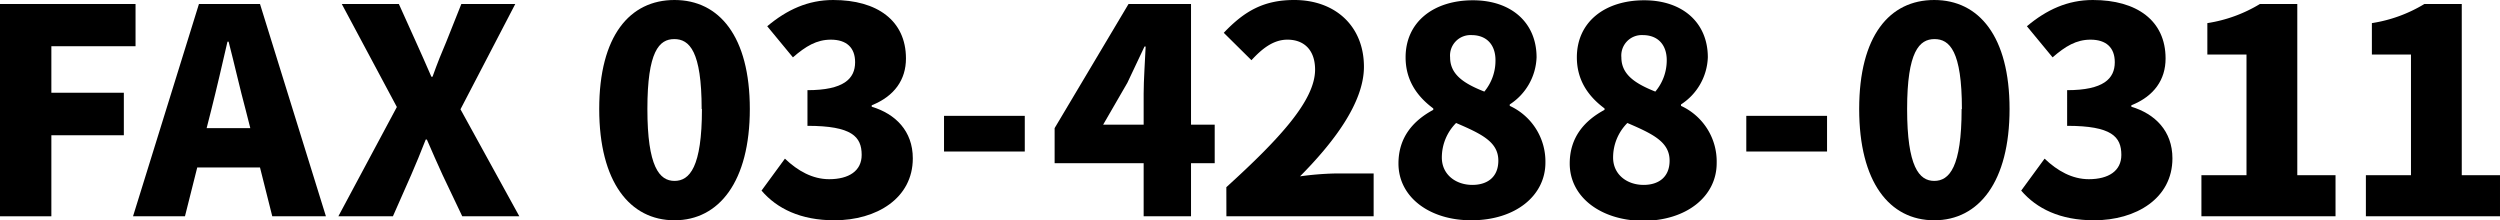 <svg xmlns="http://www.w3.org/2000/svg" viewBox="0 0 438.07 38.6"><g id="レイヤー_2" data-name="レイヤー 2"><g id="レイヤー_1-2" data-name="レイヤー 1"><path d="M0,.7H23.75V8.1H9v8.15h12.7V23.7H9V37.9H0Z"/><path d="M45.56,29.35h-11L32.41,37.9h-9.1L34.86.7h10.7L57.11,37.9h-9.4Zm-1.7-6.9-.8-3.15c-1-3.7-2-8.15-3-12h-.2c-.9,3.9-1.9,8.25-2.85,12l-.8,3.15Z"/><path d="M69.54,18.75,59.89.7h10l3,6.65c.8,1.75,1.65,3.7,2.7,6.1h.2c.85-2.4,1.65-4.35,2.4-6.1L80.84.7h9.45l-9.6,18.45L91,37.9H81l-3.45-7.25c-.9-1.95-1.75-3.9-2.75-6.2h-.2c-.9,2.3-1.7,4.25-2.55,6.2l-3.2,7.25H59.29Z"/><path d="M105,19.1C105,6.3,110.34,0,118.19,0s13.2,6.4,13.2,19.1S126,38.6,118.19,38.6,105,31.9,105,19.1Zm17.95,0c0-10.15-2.15-12.25-4.8-12.25S113.44,9,113.44,19.1s2.1,12.6,4.75,12.6S123,29.3,123,19.1Z"/><path d="M133.44,33.4l4.1-5.6c2.25,2.15,4.85,3.6,7.75,3.6,3.45,0,5.7-1.45,5.7-4.25,0-3.2-1.7-5.1-9.5-5.1V15.8c6.35,0,8.35-2,8.35-4.9,0-2.55-1.5-3.95-4.25-3.95-2.5,0-4.4,1.15-6.65,3.1l-4.5-5.45C137.89,1.7,141.59,0,146,0c7.7,0,12.75,3.6,12.75,10.25,0,3.7-2,6.6-6,8.2v.25c4.15,1.25,7.2,4.25,7.2,9.05,0,7-6.35,10.85-13.75,10.85C140.29,38.6,136.14,36.55,133.44,33.4Z"/><path d="M165.42,20.3h14.15v6.25H165.42Z"/><path d="M212.85,28.6H208.7v9.3h-8.3V28.6H184.8V22.45L197.75.7H208.7V21.85h4.15ZM200.4,21.85V16.4c0-2.35.25-5.9.35-8.25h-.2c-1,2.1-2,4.25-3,6.35l-4.25,7.35Z"/><path d="M214.89,32.8c9.3-8.45,15.55-15.2,15.55-20.6,0-3.4-1.9-5.25-4.85-5.25-2.55,0-4.55,1.7-6.3,3.6l-4.85-4.8C218.09,1.9,221.49,0,226.79,0,234,0,239,4.6,239,11.7c0,6.4-5.5,13.45-11.2,19.2a52.8,52.8,0,0,1,6.05-.5h6.85v7.5h-25.8Z"/><path d="M245.05,28.65c0-4.65,2.65-7.55,6.1-9.4V19c-2.9-2.15-4.85-5-4.85-8.95,0-6.2,4.9-10,11.8-10,6.7,0,11.15,3.9,11.15,10a10.25,10.25,0,0,1-4.7,8.25v.25A10.73,10.73,0,0,1,270.8,28.5c0,5.75-5.2,10.1-13,10.1C250.5,38.6,245.05,34.55,245.05,28.65Zm17.5-.5c0-3.25-2.85-4.65-7.4-6.6a8.57,8.57,0,0,0-2.5,6.05c0,3,2.45,4.8,5.35,4.8C260.55,32.4,262.55,31.1,262.55,28.15Zm-.5-17.6c0-2.7-1.55-4.4-4.2-4.4a3.58,3.58,0,0,0-3.75,3.9c0,2.95,2.3,4.55,6,6A8.5,8.5,0,0,0,262.05,10.55Z"/><path d="M275.06,28.65c0-4.65,2.65-7.55,6.1-9.4V19c-2.9-2.15-4.85-5-4.85-8.95,0-6.2,4.9-10,11.8-10,6.7,0,11.15,3.9,11.15,10a10.25,10.25,0,0,1-4.7,8.25v.25a10.73,10.73,0,0,1,6.25,10.05c0,5.75-5.2,10.1-13,10.1C280.51,38.6,275.06,34.55,275.06,28.65Zm17.5-.5c0-3.25-2.85-4.65-7.4-6.6a8.57,8.57,0,0,0-2.5,6.05c0,3,2.45,4.8,5.35,4.8C290.56,32.4,292.56,31.1,292.56,28.15Zm-.5-17.6c0-2.7-1.55-4.4-4.2-4.4a3.58,3.58,0,0,0-3.75,3.9c0,2.95,2.3,4.55,5.95,6A8.5,8.5,0,0,0,292.06,10.55Z"/><path d="M306,20.3h14.15v6.25H306Z"/><path d="M325.78,19.1c0-12.8,5.3-19.1,13.15-19.1s13.2,6.4,13.2,19.1-5.35,19.5-13.2,19.5S325.78,31.9,325.78,19.1Zm18,0c0-10.15-2.15-12.25-4.8-12.25S334.18,9,334.18,19.1s2.1,12.6,4.75,12.6S343.73,29.3,343.73,19.1Z"/><path d="M354.17,33.4l4.1-5.6c2.25,2.15,4.85,3.6,7.75,3.6,3.45,0,5.7-1.45,5.7-4.25,0-3.2-1.7-5.1-9.5-5.1V15.8c6.35,0,8.35-2,8.35-4.9,0-2.55-1.5-3.95-4.25-3.95-2.5,0-4.4,1.15-6.65,3.1l-4.5-5.45c3.45-2.9,7.15-4.6,11.55-4.6,7.7,0,12.75,3.6,12.75,10.25,0,3.7-2,6.6-6,8.2v.25c4.15,1.25,7.2,4.25,7.2,9.05,0,7-6.35,10.85-13.75,10.85C361,38.6,356.87,36.55,354.17,33.4Z"/><path d="M385.75,30.7h7.9V9.55h-6.86V4.05A25.08,25.08,0,0,0,396,.7h6.55v30h6.7v7.2h-23.5Z"/><path d="M414.57,30.7h7.9V9.55h-6.85V4.05A25.1,25.1,0,0,0,424.82.7h6.55v30h6.7v7.2h-23.5Z"/></g></g></svg>